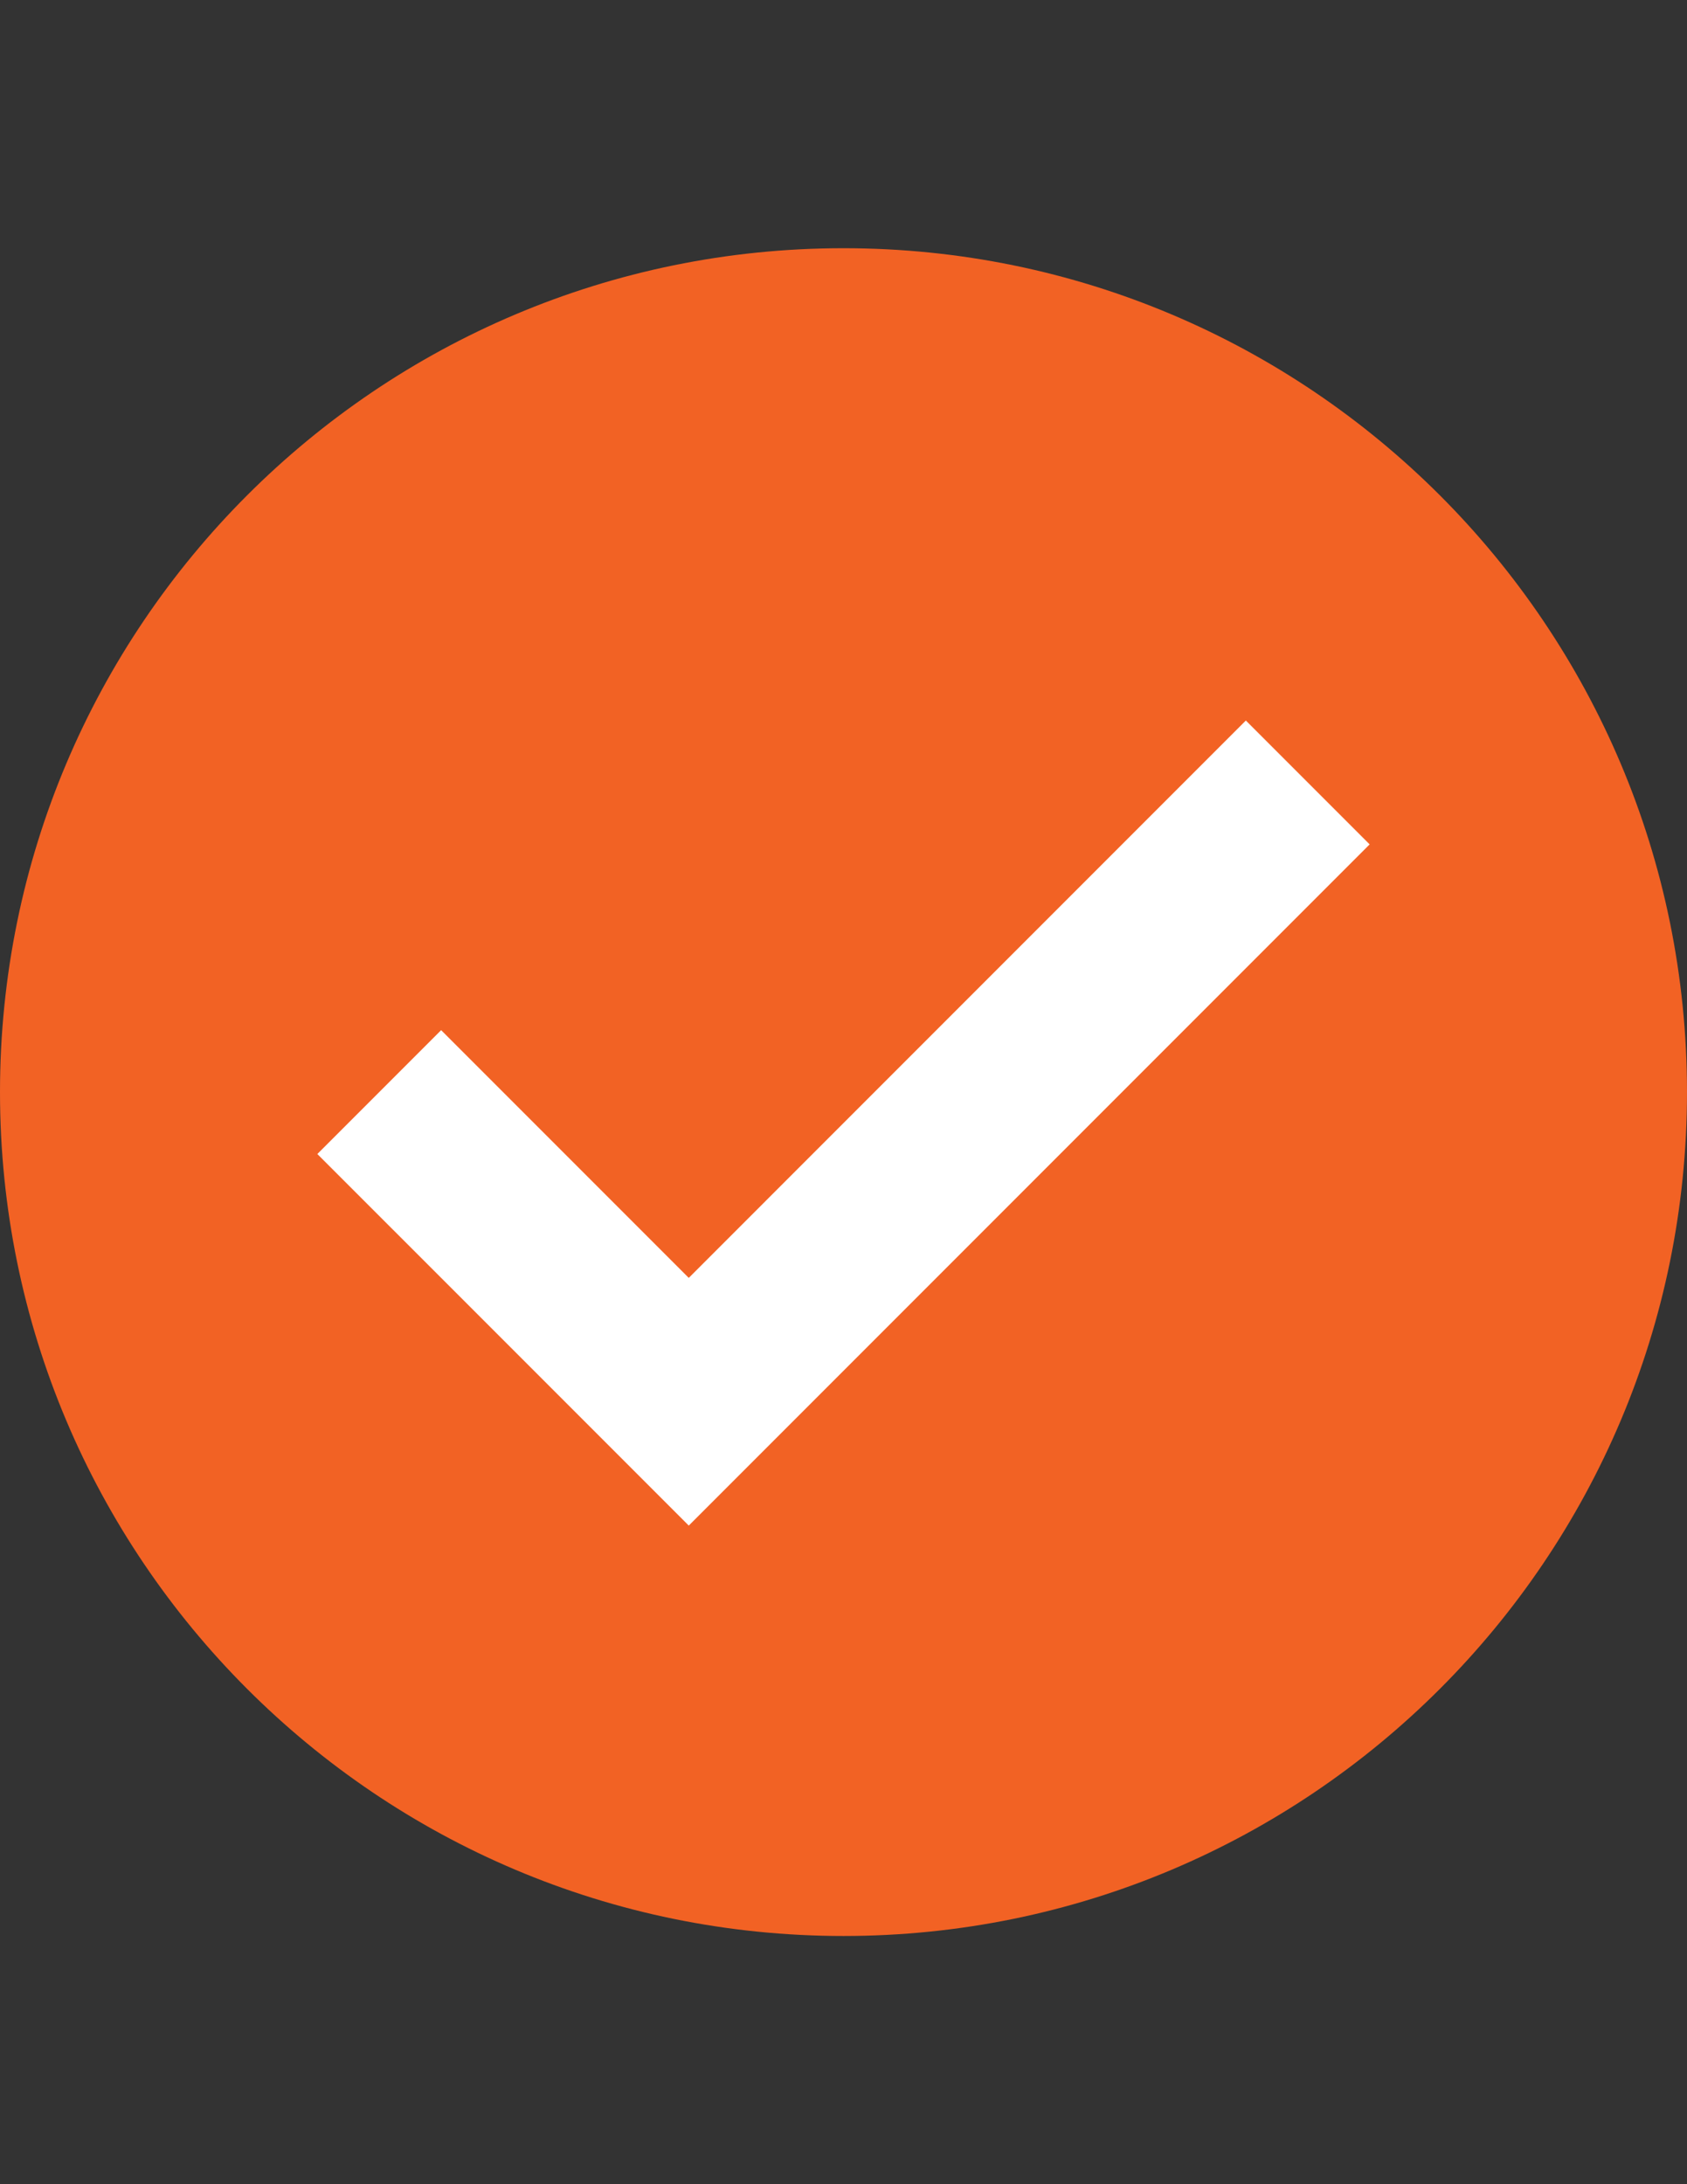 <?xml version="1.0" encoding="utf-8"?>
<!-- Generator: Adobe Illustrator 16.0.0, SVG Export Plug-In . SVG Version: 6.00 Build 0)  -->
<!DOCTYPE svg PUBLIC "-//W3C//DTD SVG 1.1//EN" "http://www.w3.org/Graphics/SVG/1.1/DTD/svg11.dtd">
<svg version="1.1" id="Layer_1" xmlns="http://www.w3.org/2000/svg" xmlns:xlink="http://www.w3.org/1999/xlink" x="0px" y="0px"
	 width="612px" height="792px" viewBox="0 0 612 792" enable-background="new 0 0 612 792" xml:space="preserve">
<rect x="0" y="0" width="612" height="792" fill="#333333" stroke="none"/>
<path fill="#F26224" d="M305.999,90C137.008,90,0,227.003,0,395.999c0,168.997,137.008,305.999,305.999,305.999
	c169.01,0,305.999-137.002,305.999-305.999C611.998,227.003,475.003,90,305.999,90z"/>
<polygon fill="#FFFFFF" points="249.867,553.186 115.128,418.453 160.038,373.544 249.867,463.367 451.961,261.267 496.87,306.176 
	"/>
</svg>
